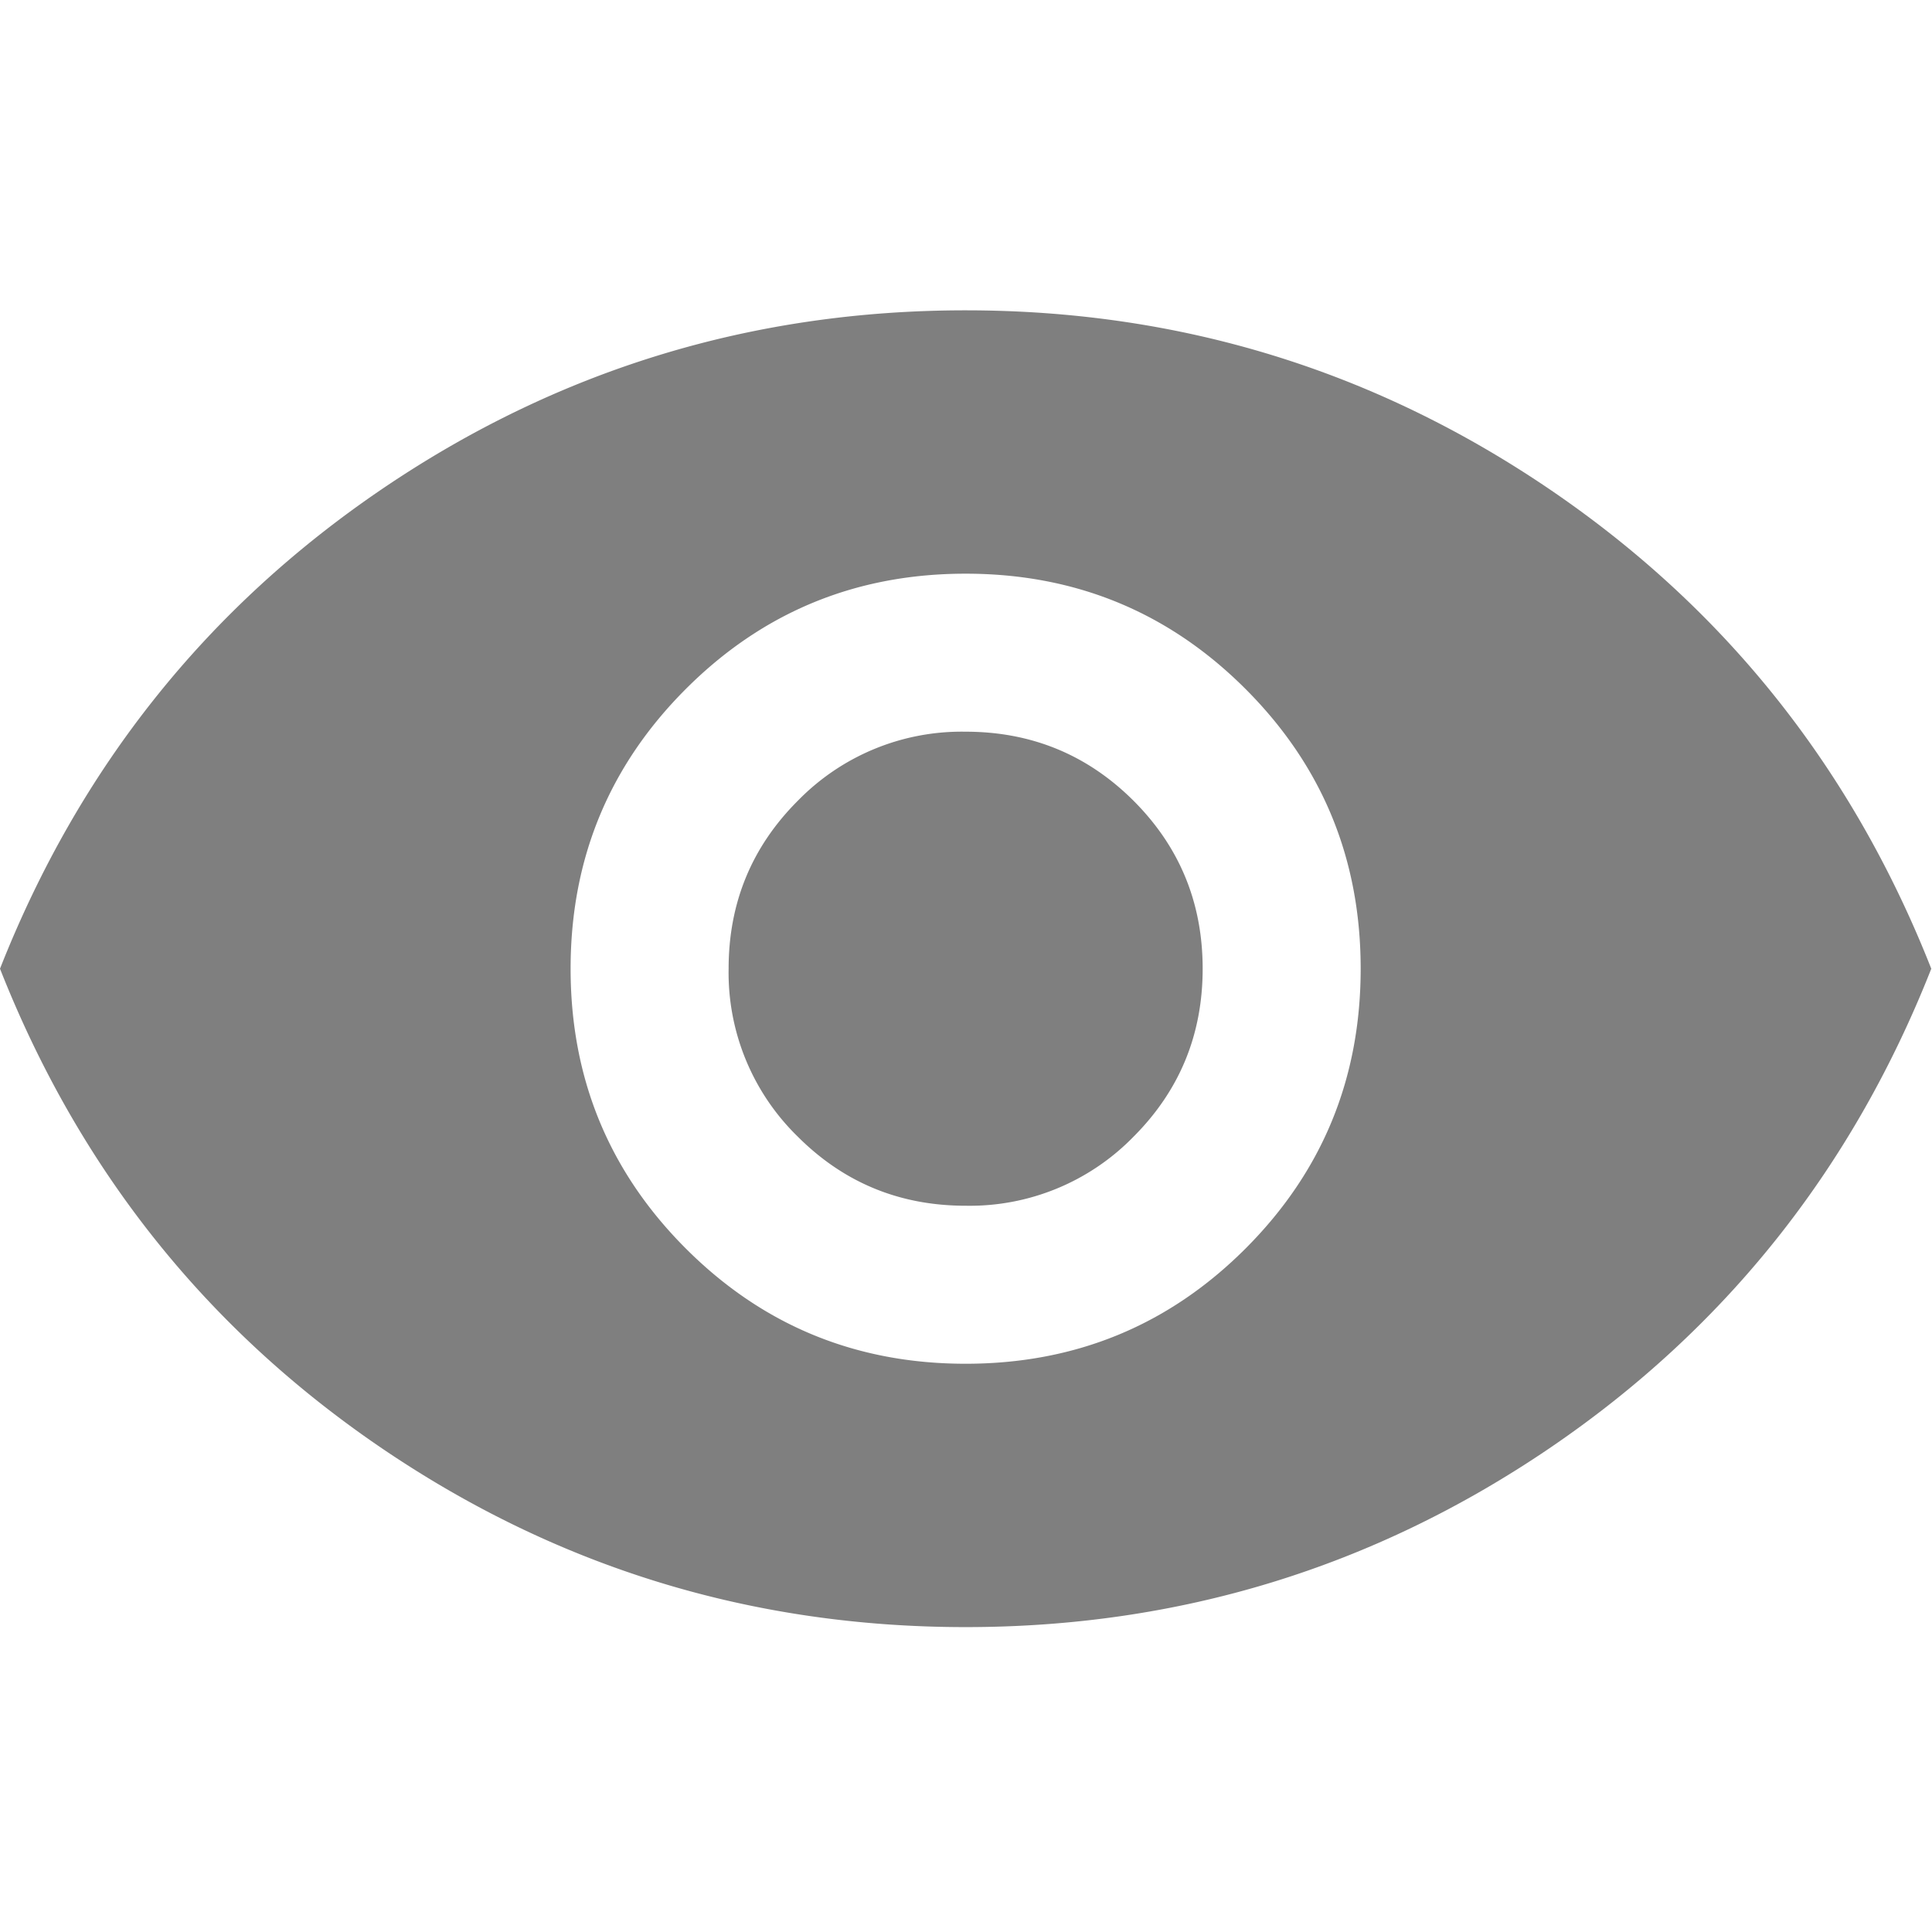 <svg viewBox="0 0 16 16" height="16" width="16" xmlns="http://www.w3.org/2000/svg" xml:space="preserve" style="fill-rule:evenodd;clip-rule:evenodd;stroke-linejoin:round;stroke-miterlimit:2"><path d="M12 16c1.25 0 2.313-.437 3.188-1.312S16.5 12.75 16.5 11.5c0-1.25-.437-2.312-1.312-3.187S13.25 7 12 7c-1.25 0-2.312.438-3.187 1.313S7.5 10.25 7.5 11.5c0 1.25.438 2.313 1.313 3.188S10.75 16 12 16Zm0-1.8c-.75 0-1.387-.262-1.912-.787A2.607 2.607 0 0 1 9.3 11.5c0-.75.263-1.388.788-1.913A2.606 2.606 0 0 1 12 8.8c.75 0 1.388.263 1.913.787.525.525.787 1.163.787 1.913s-.262 1.387-.787 1.913A2.604 2.604 0 0 1 12 14.2Zm0 4.8c-2.433 0-4.65-.679-6.65-2.037-2-1.359-3.45-3.18-4.35-5.463.9-2.283 2.35-4.104 4.35-5.463C7.35 4.679 9.567 4 12 4c2.433 0 4.65.679 6.65 2.037 2 1.359 3.45 3.18 4.35 5.463-.9 2.283-2.35 4.104-4.35 5.463C16.65 18.321 14.433 19 12 19Z" style="fill-opacity:.5;fill-rule:nonzero" transform="matrix(.727 0 0 .727 -.727 -.338)"/></svg>